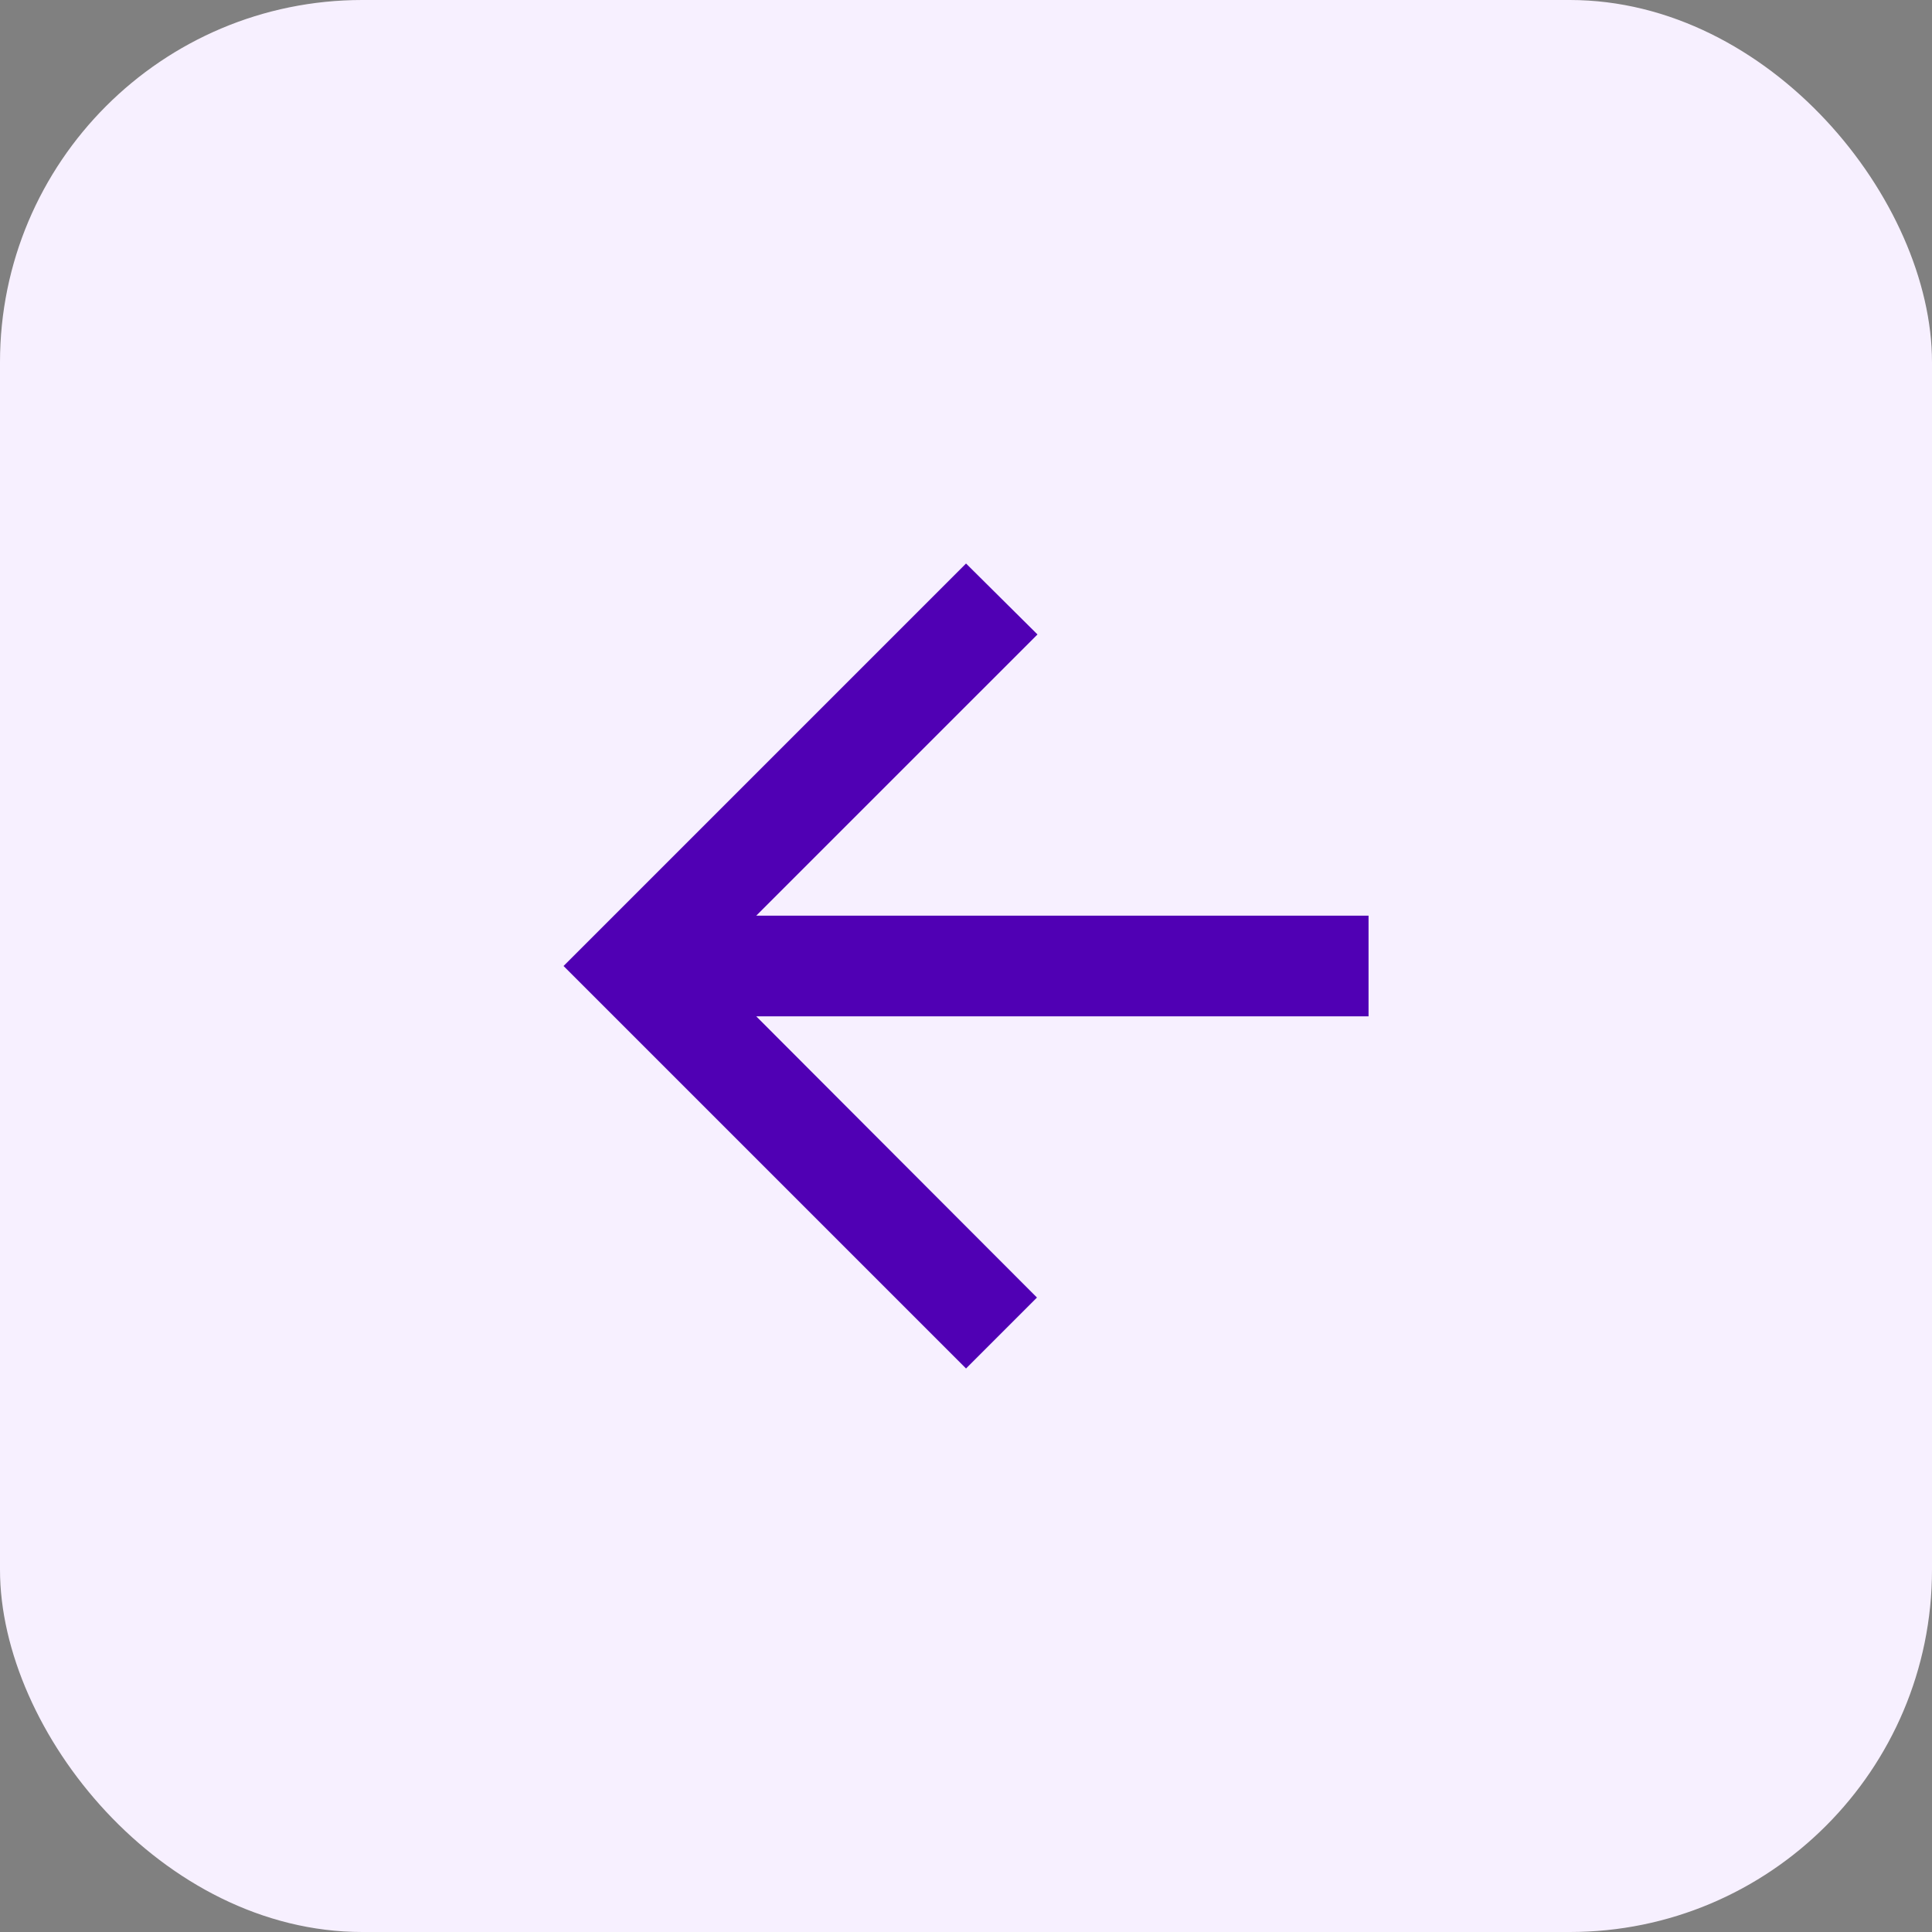 <svg width="64" height="64" viewBox="0 0 64 64" fill="none" xmlns="http://www.w3.org/2000/svg">
<rect x="0" y="0" width="64" height="64" fill="#808080" stroke="none"/>
<rect width="64" height="64" rx="12" fill="#F7F0FF"/>
<path d="M45.335 30.333H25.051L34.368 21.017L32.001 18.667L18.668 32L32.001 45.333L34.351 42.983L25.051 33.667H45.335V30.333Z" fill="#5000B4"/>
</svg>
